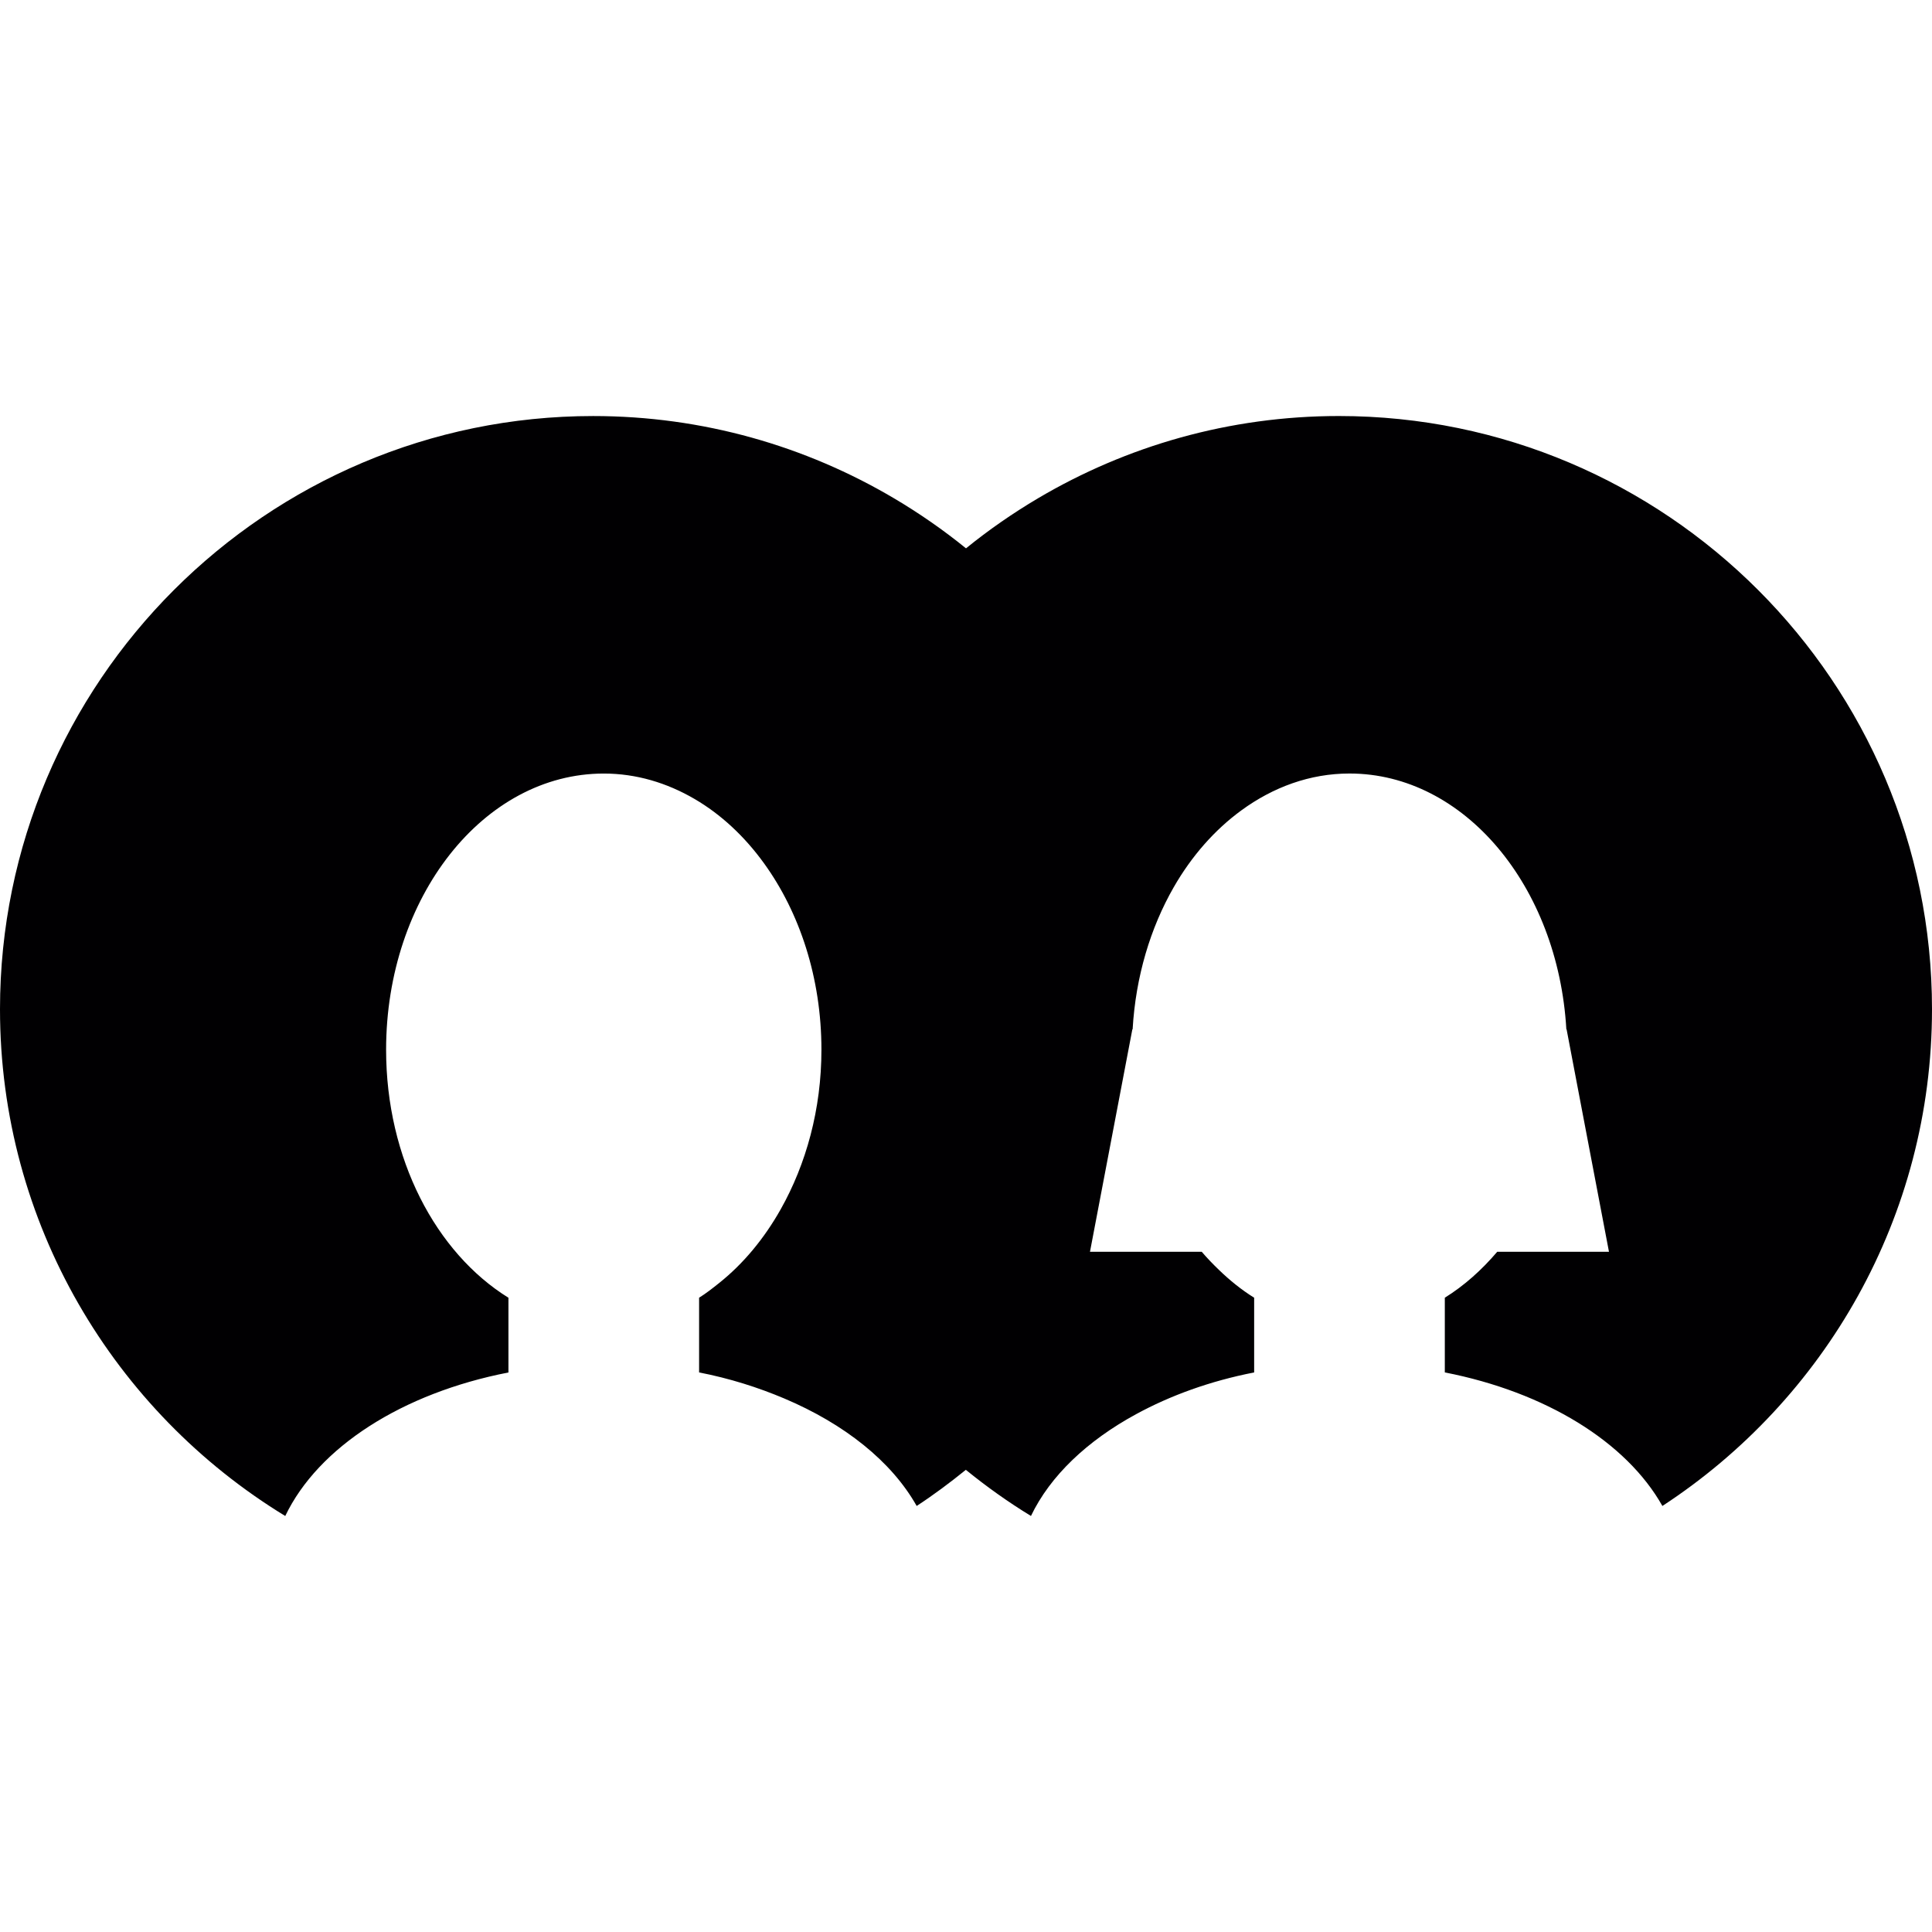 <?xml version="1.0" encoding="iso-8859-1"?>
<!-- Generator: Adobe Illustrator 18.1.1, SVG Export Plug-In . SVG Version: 6.00 Build 0)  -->
<svg version="1.1" id="Capa_1" xmlns="http://www.w3.org/2000/svg" xmlns:xlink="http://www.w3.org/1999/xlink" x="0px" y="0px"
	 viewBox="0 0 544.19 544.19" style="enable-background:new 0 0 544.19 544.19;" xml:space="preserve">
<g>
	<path style="fill:#010002;" d="M468.25,424.188c-10.156-18.038-32.901-32.078-61.286-37.615v-21.045
		c5.436-3.371,10.376-7.787,14.768-12.942h31.469l-11.934-62.652h-0.072c-2.327-40.276-28.748-72.056-61.083-72.056
		c-11.122,0-21.505,3.831-30.485,10.4c-7.482,5.472-13.98,12.835-19.04,21.66c-6.528,11.391-10.699,25.103-11.558,39.996h-0.078
		l-11.934,62.652h12.423h19.052c1.533,1.796,3.151,3.467,4.815,5.072c3.103,3.001,6.414,5.674,9.953,7.87v21.051
		c-12.387,2.411-23.617,6.504-33.289,11.773c-13.67,7.441-24.142,17.298-29.578,28.653c-6.42-3.914-12.53-8.276-18.342-12.996
		c-4.451,3.604-9.046,7.041-13.849,10.179c-7.071-12.56-20.341-23.104-37.281-30.27c-7.381-3.121-15.389-5.669-24.005-7.345v-21.045
		c1.945-1.205,3.777-2.649,5.597-4.099c6.832-5.436,12.715-12.518,17.393-20.818c7.148-12.697,11.468-28.128,11.468-44.936
		c0-20.275-6.164-38.683-16.182-52.526c-5.478-7.572-12.101-13.754-19.553-18.103c-7.793-4.553-16.433-7.16-25.574-7.16
		c-33.862,0-61.31,34.829-61.31,77.796c0,30.729,14.076,57.216,34.459,69.854v21.051c-29.9,5.812-53.582,21.027-62.867,40.426
		C32.209,397.647,0,344.649,0,284.259c0-92.122,74.95-167.072,167.072-167.072c30.92,0,59.889,8.473,84.753,23.175
		c7.113,4.207,13.885,8.909,20.269,14.088c6.385-5.179,13.163-9.881,20.269-14.088c24.864-14.702,53.833-23.181,84.753-23.181
		c92.122,0,167.072,74.95,167.072,167.072C544.202,342.782,513.932,394.341,468.25,424.188z"/>
</g>
<g>
</g>
<g>
</g>
<g>
</g>
<g>
</g>
<g>
</g>
<g>
</g>
<g>
</g>
<g>
</g>
<g>
</g>
<g>
</g>
<g>
</g>
<g>
</g>
<g>
</g>
<g>
</g>
<g>
</g>
</svg>
